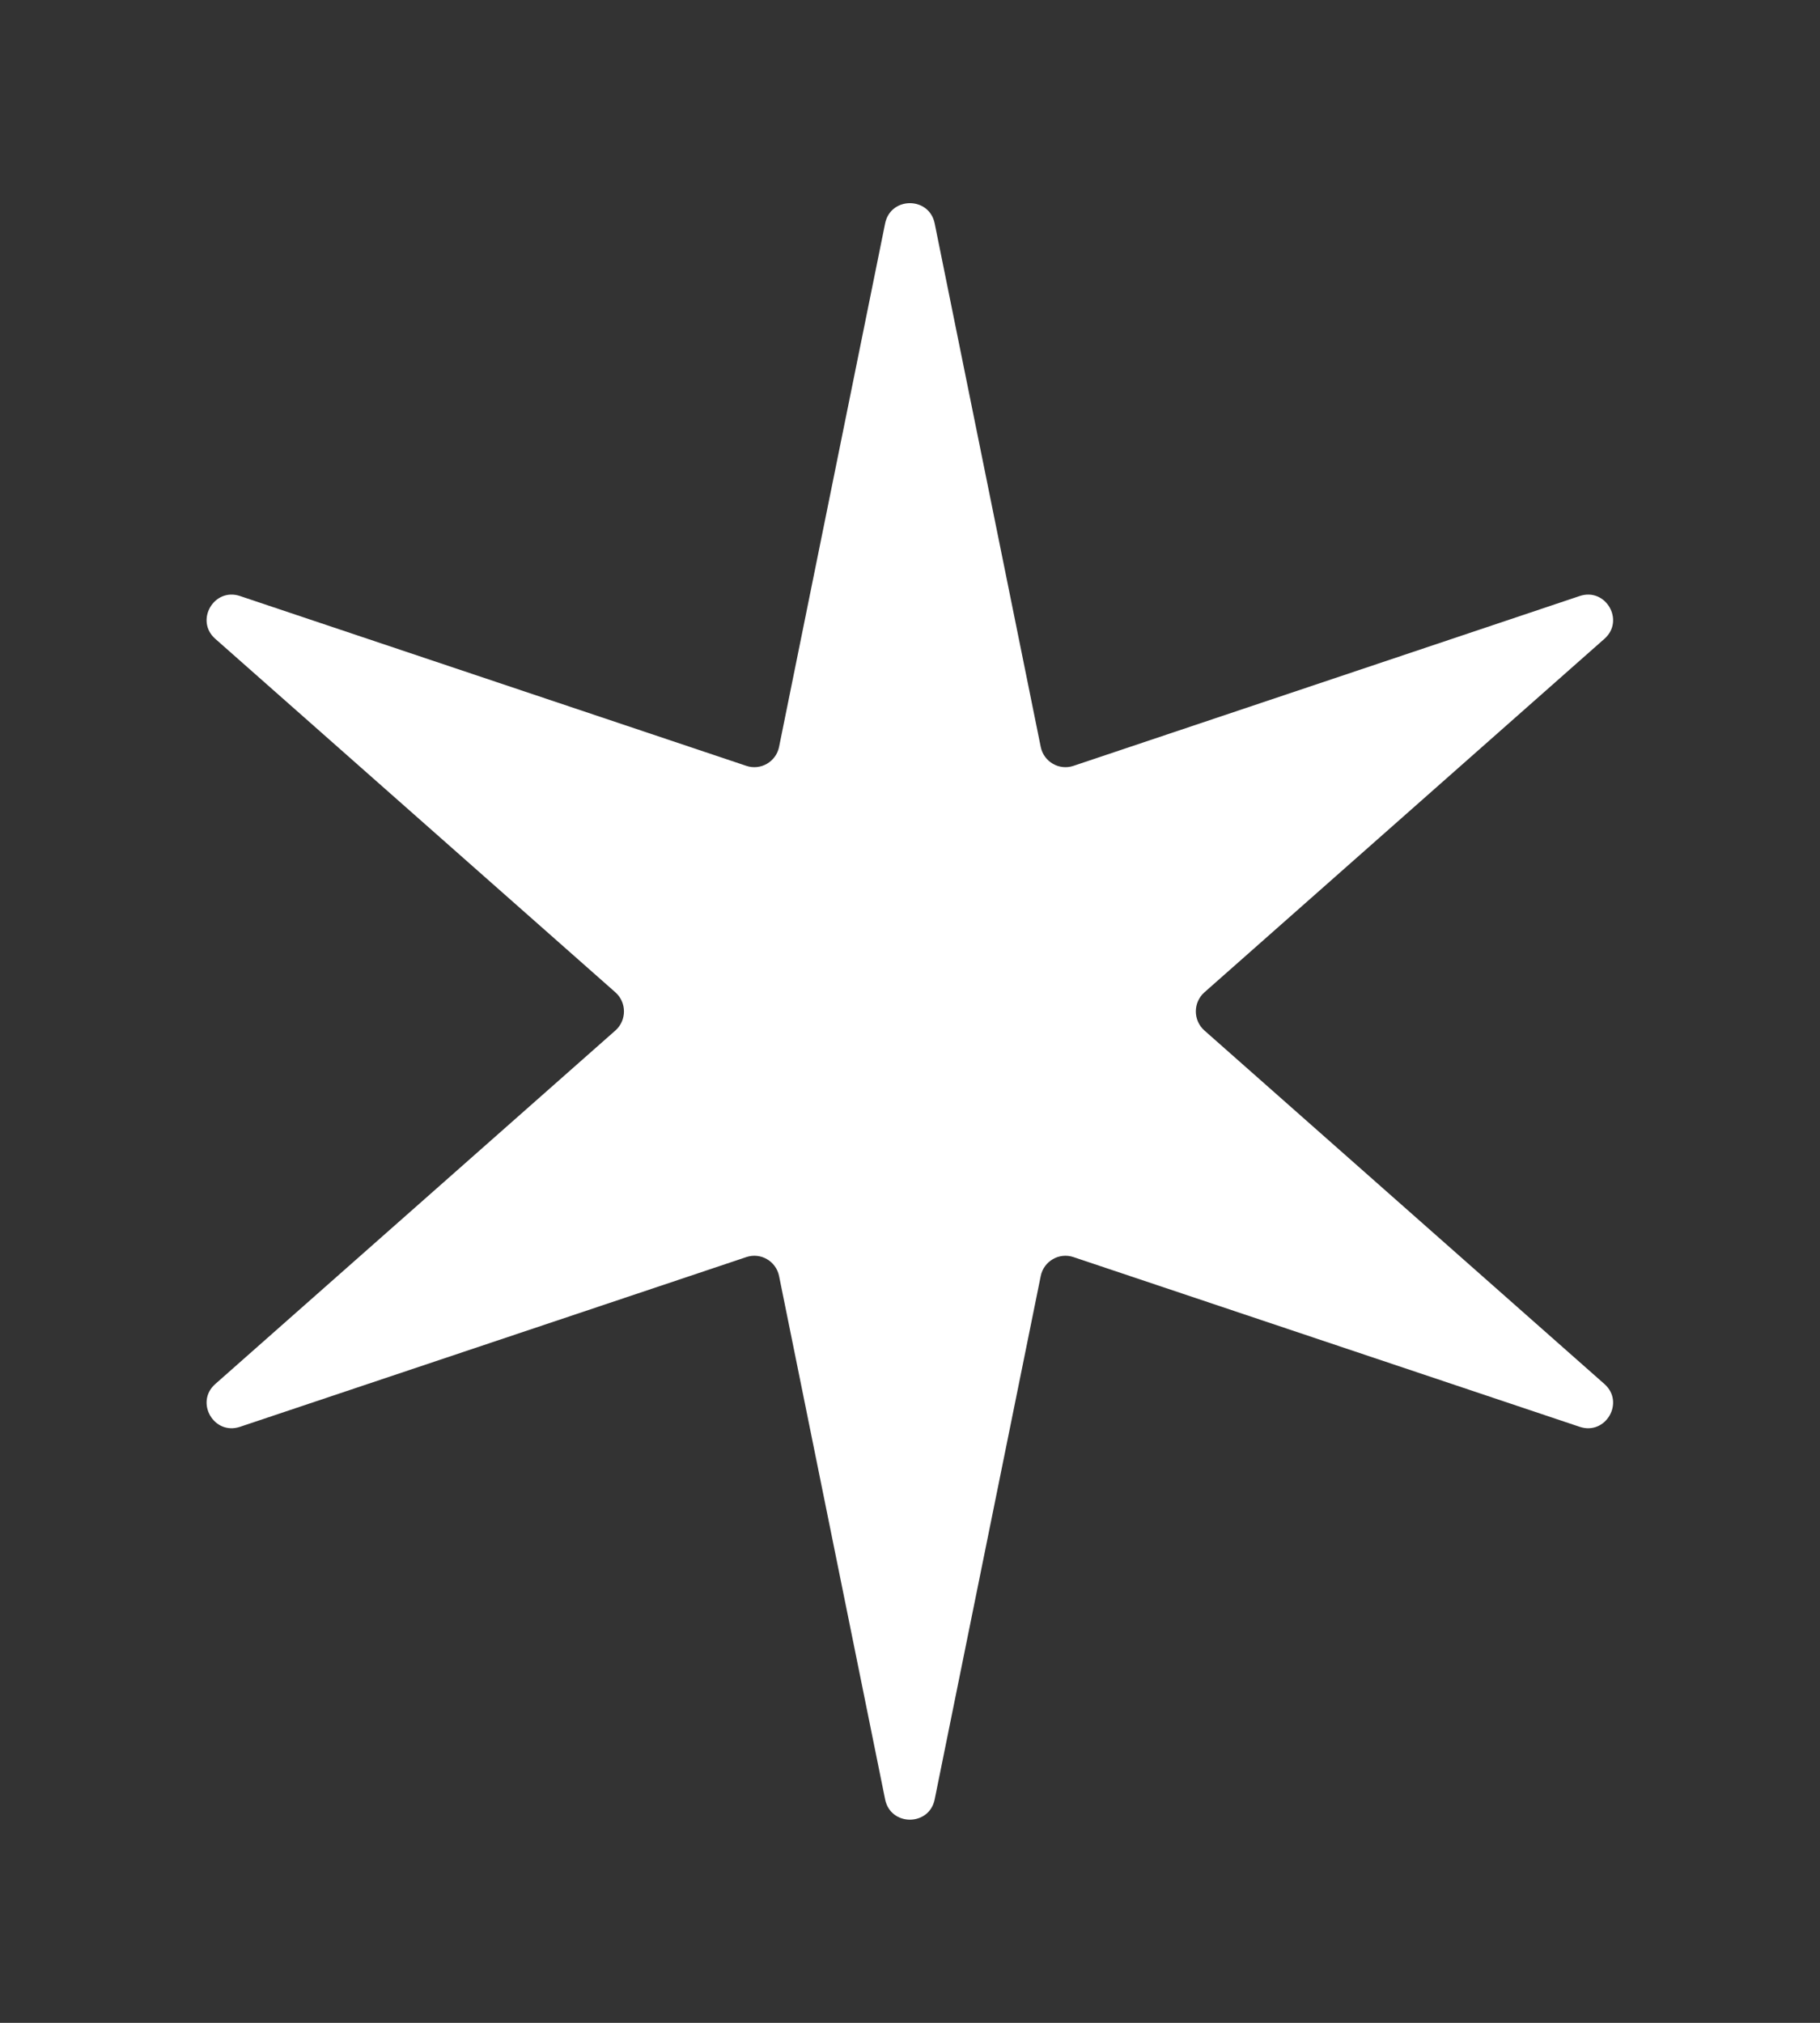 <?xml version="1.0" encoding="UTF-8"?> <svg xmlns="http://www.w3.org/2000/svg" width="18" height="20" viewBox="0 0 18 20" fill="none"><rect x="0" y="0" width="18" height="20" fill="#333333" stroke="none"/><path d="M8.754 2.209C8.808 1.942 9.19 1.942 9.244 2.209L10.293 7.385C10.323 7.532 10.475 7.62 10.617 7.572L15.623 5.893C15.881 5.806 16.072 6.136 15.868 6.316L11.911 9.812C11.799 9.912 11.799 10.088 11.911 10.188L15.868 13.684C16.072 13.864 15.881 14.194 15.623 14.107L10.617 12.429C10.475 12.381 10.323 12.469 10.293 12.616L9.244 17.791C9.19 18.058 8.808 18.058 8.754 17.791L7.705 12.616C7.675 12.469 7.523 12.381 7.381 12.429L2.374 14.107C2.116 14.194 1.925 13.864 2.129 13.684L6.087 10.188C6.199 10.088 6.199 9.912 6.087 9.812L2.129 6.316C1.925 6.136 2.116 5.806 2.374 5.893L7.381 7.572C7.523 7.62 7.675 7.532 7.705 7.385L8.754 2.209Z" fill="white" style="fill:white;fill-opacity:1;"></path></svg> 